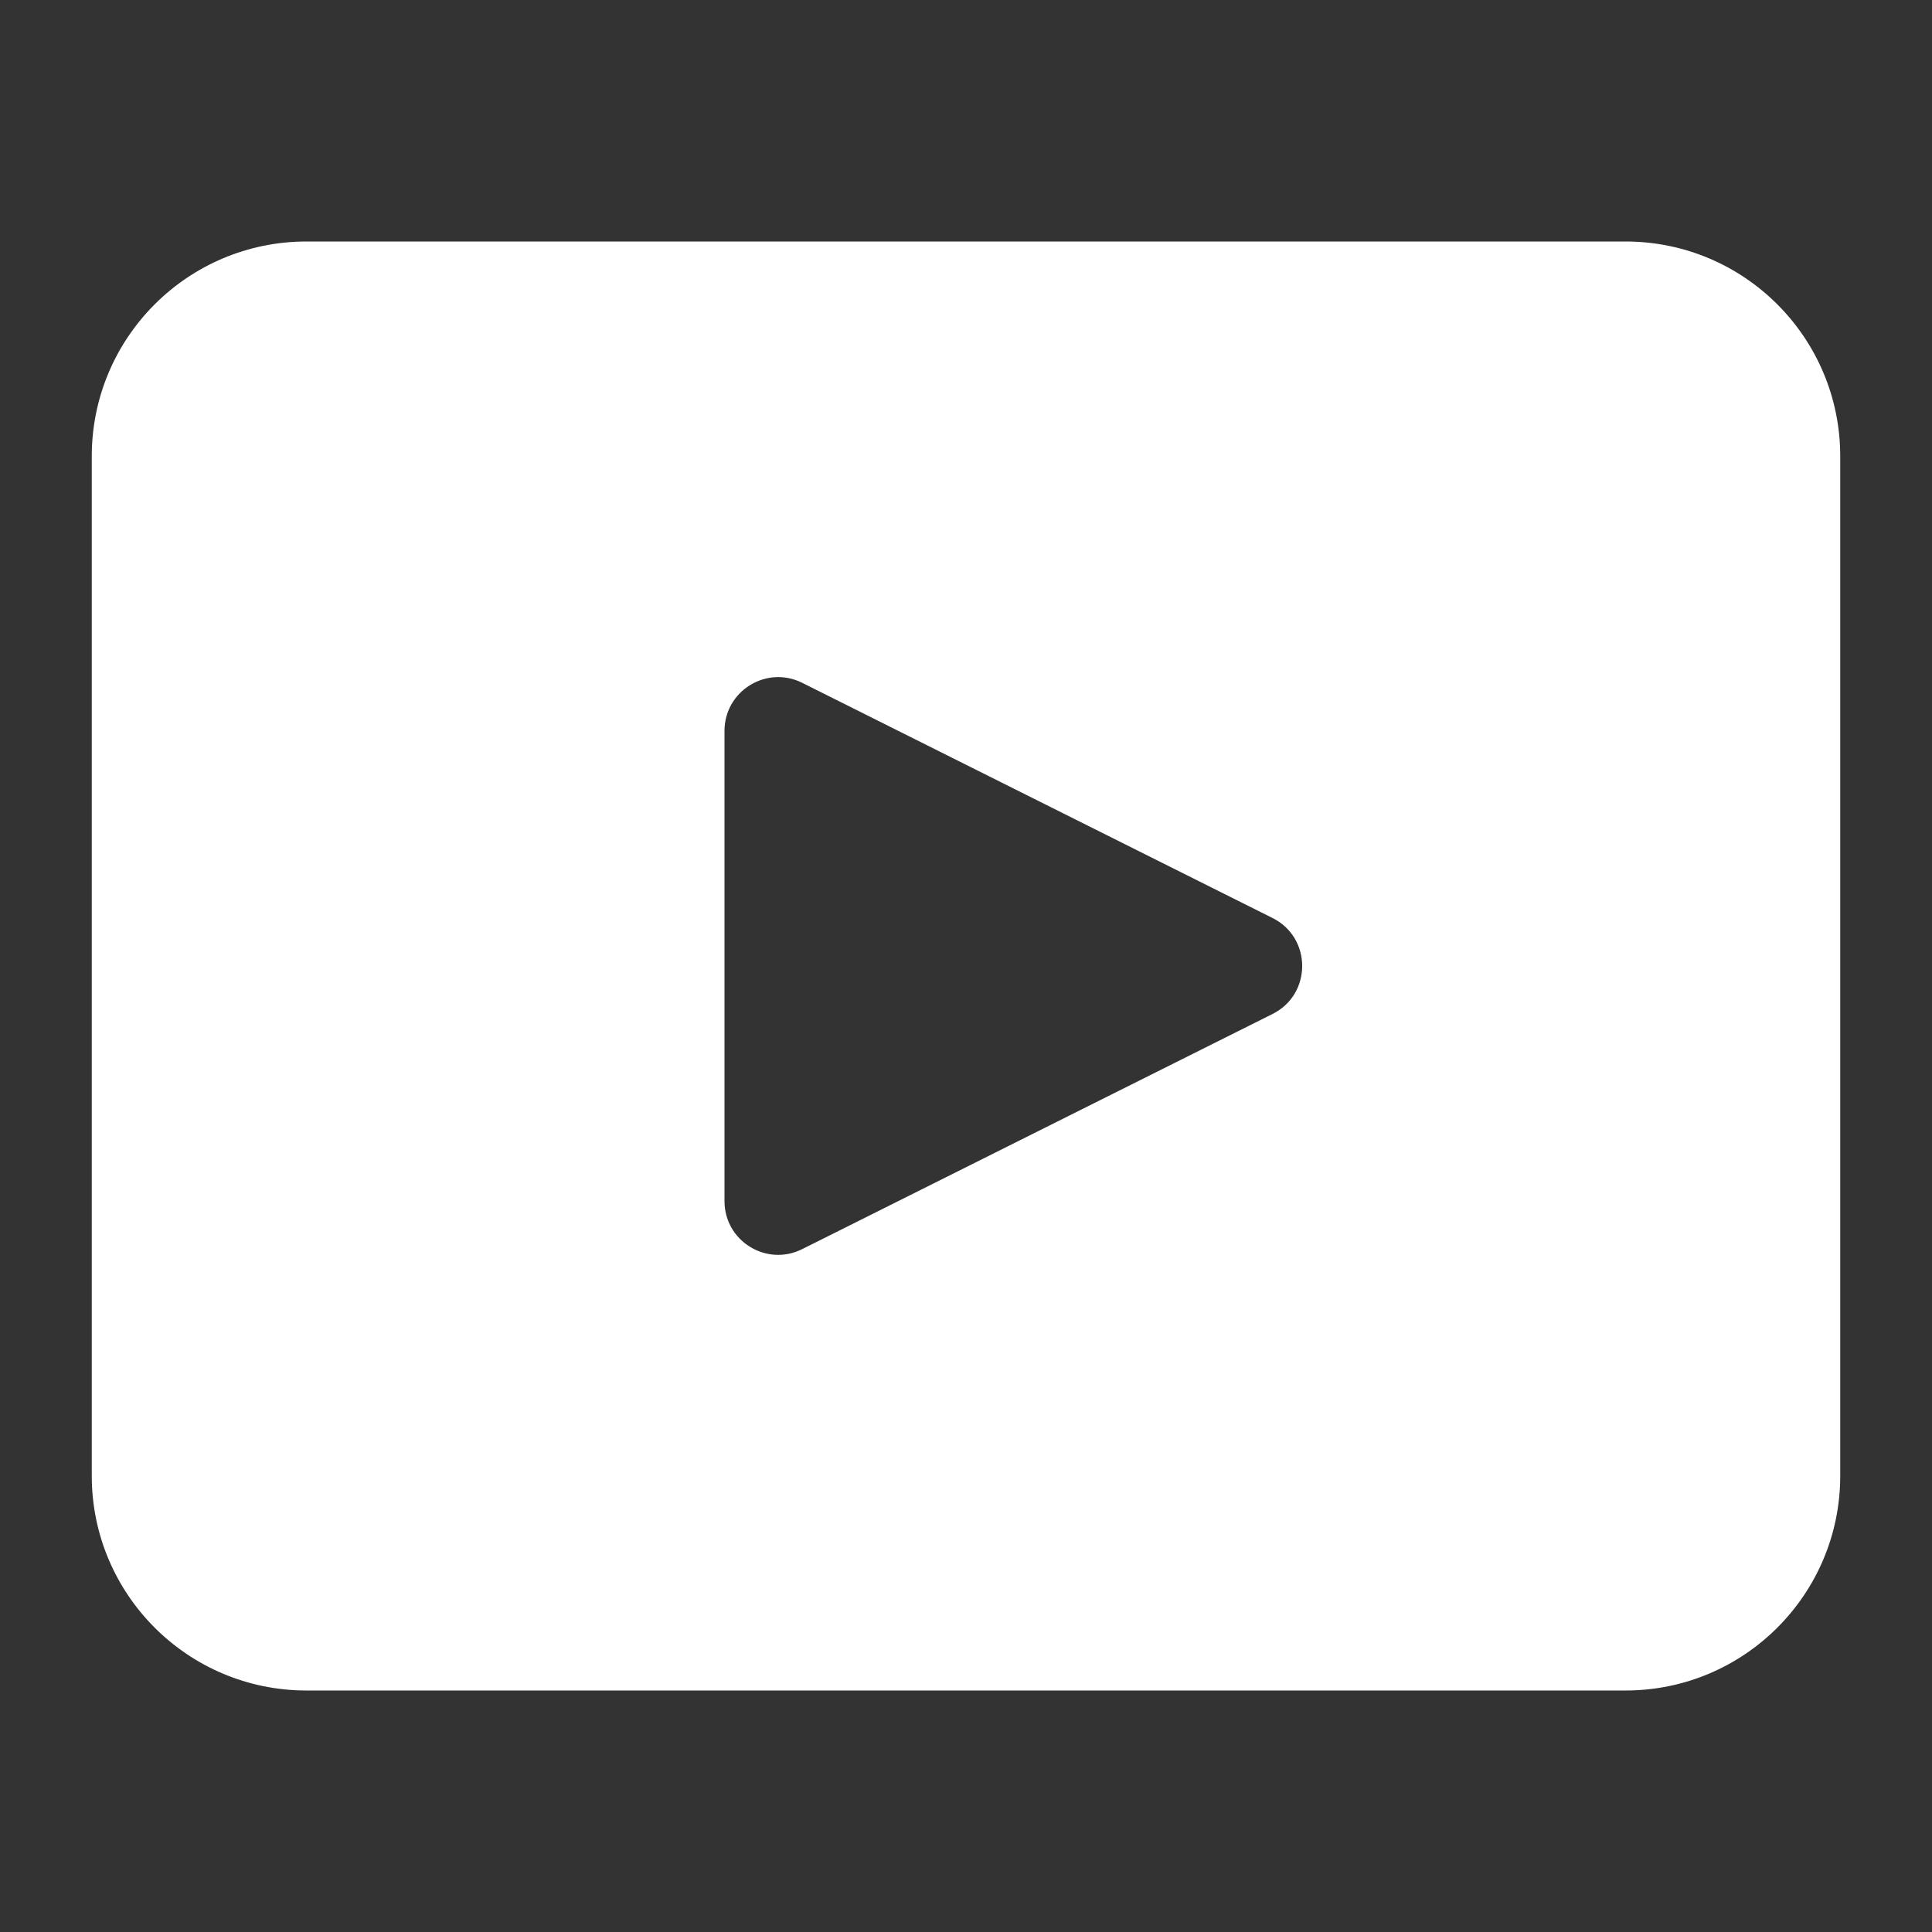 <svg width="24" height="24" viewBox="0 0 24 24" fill="none" xmlns="http://www.w3.org/2000/svg">
<rect x="0" y="0" width="24" height="24" fill="#333333" stroke="none"/>
<path d="M20.193 3C21.666 3 22.86 4.194 22.86 5.667V18.334C22.86 19.806 21.666 21 20.193 21H3.807C2.334 21 1.14 19.806 1.14 18.334V5.667C1.14 4.194 2.334 3 3.807 3H20.193ZM9.965 8.482C9.522 8.261 9 8.583 9 9.079V14.921C9 15.417 9.522 15.739 9.965 15.517L15.808 12.596C16.299 12.351 16.299 11.649 15.808 11.404L9.965 8.482Z" fill="white"/>
</svg>
